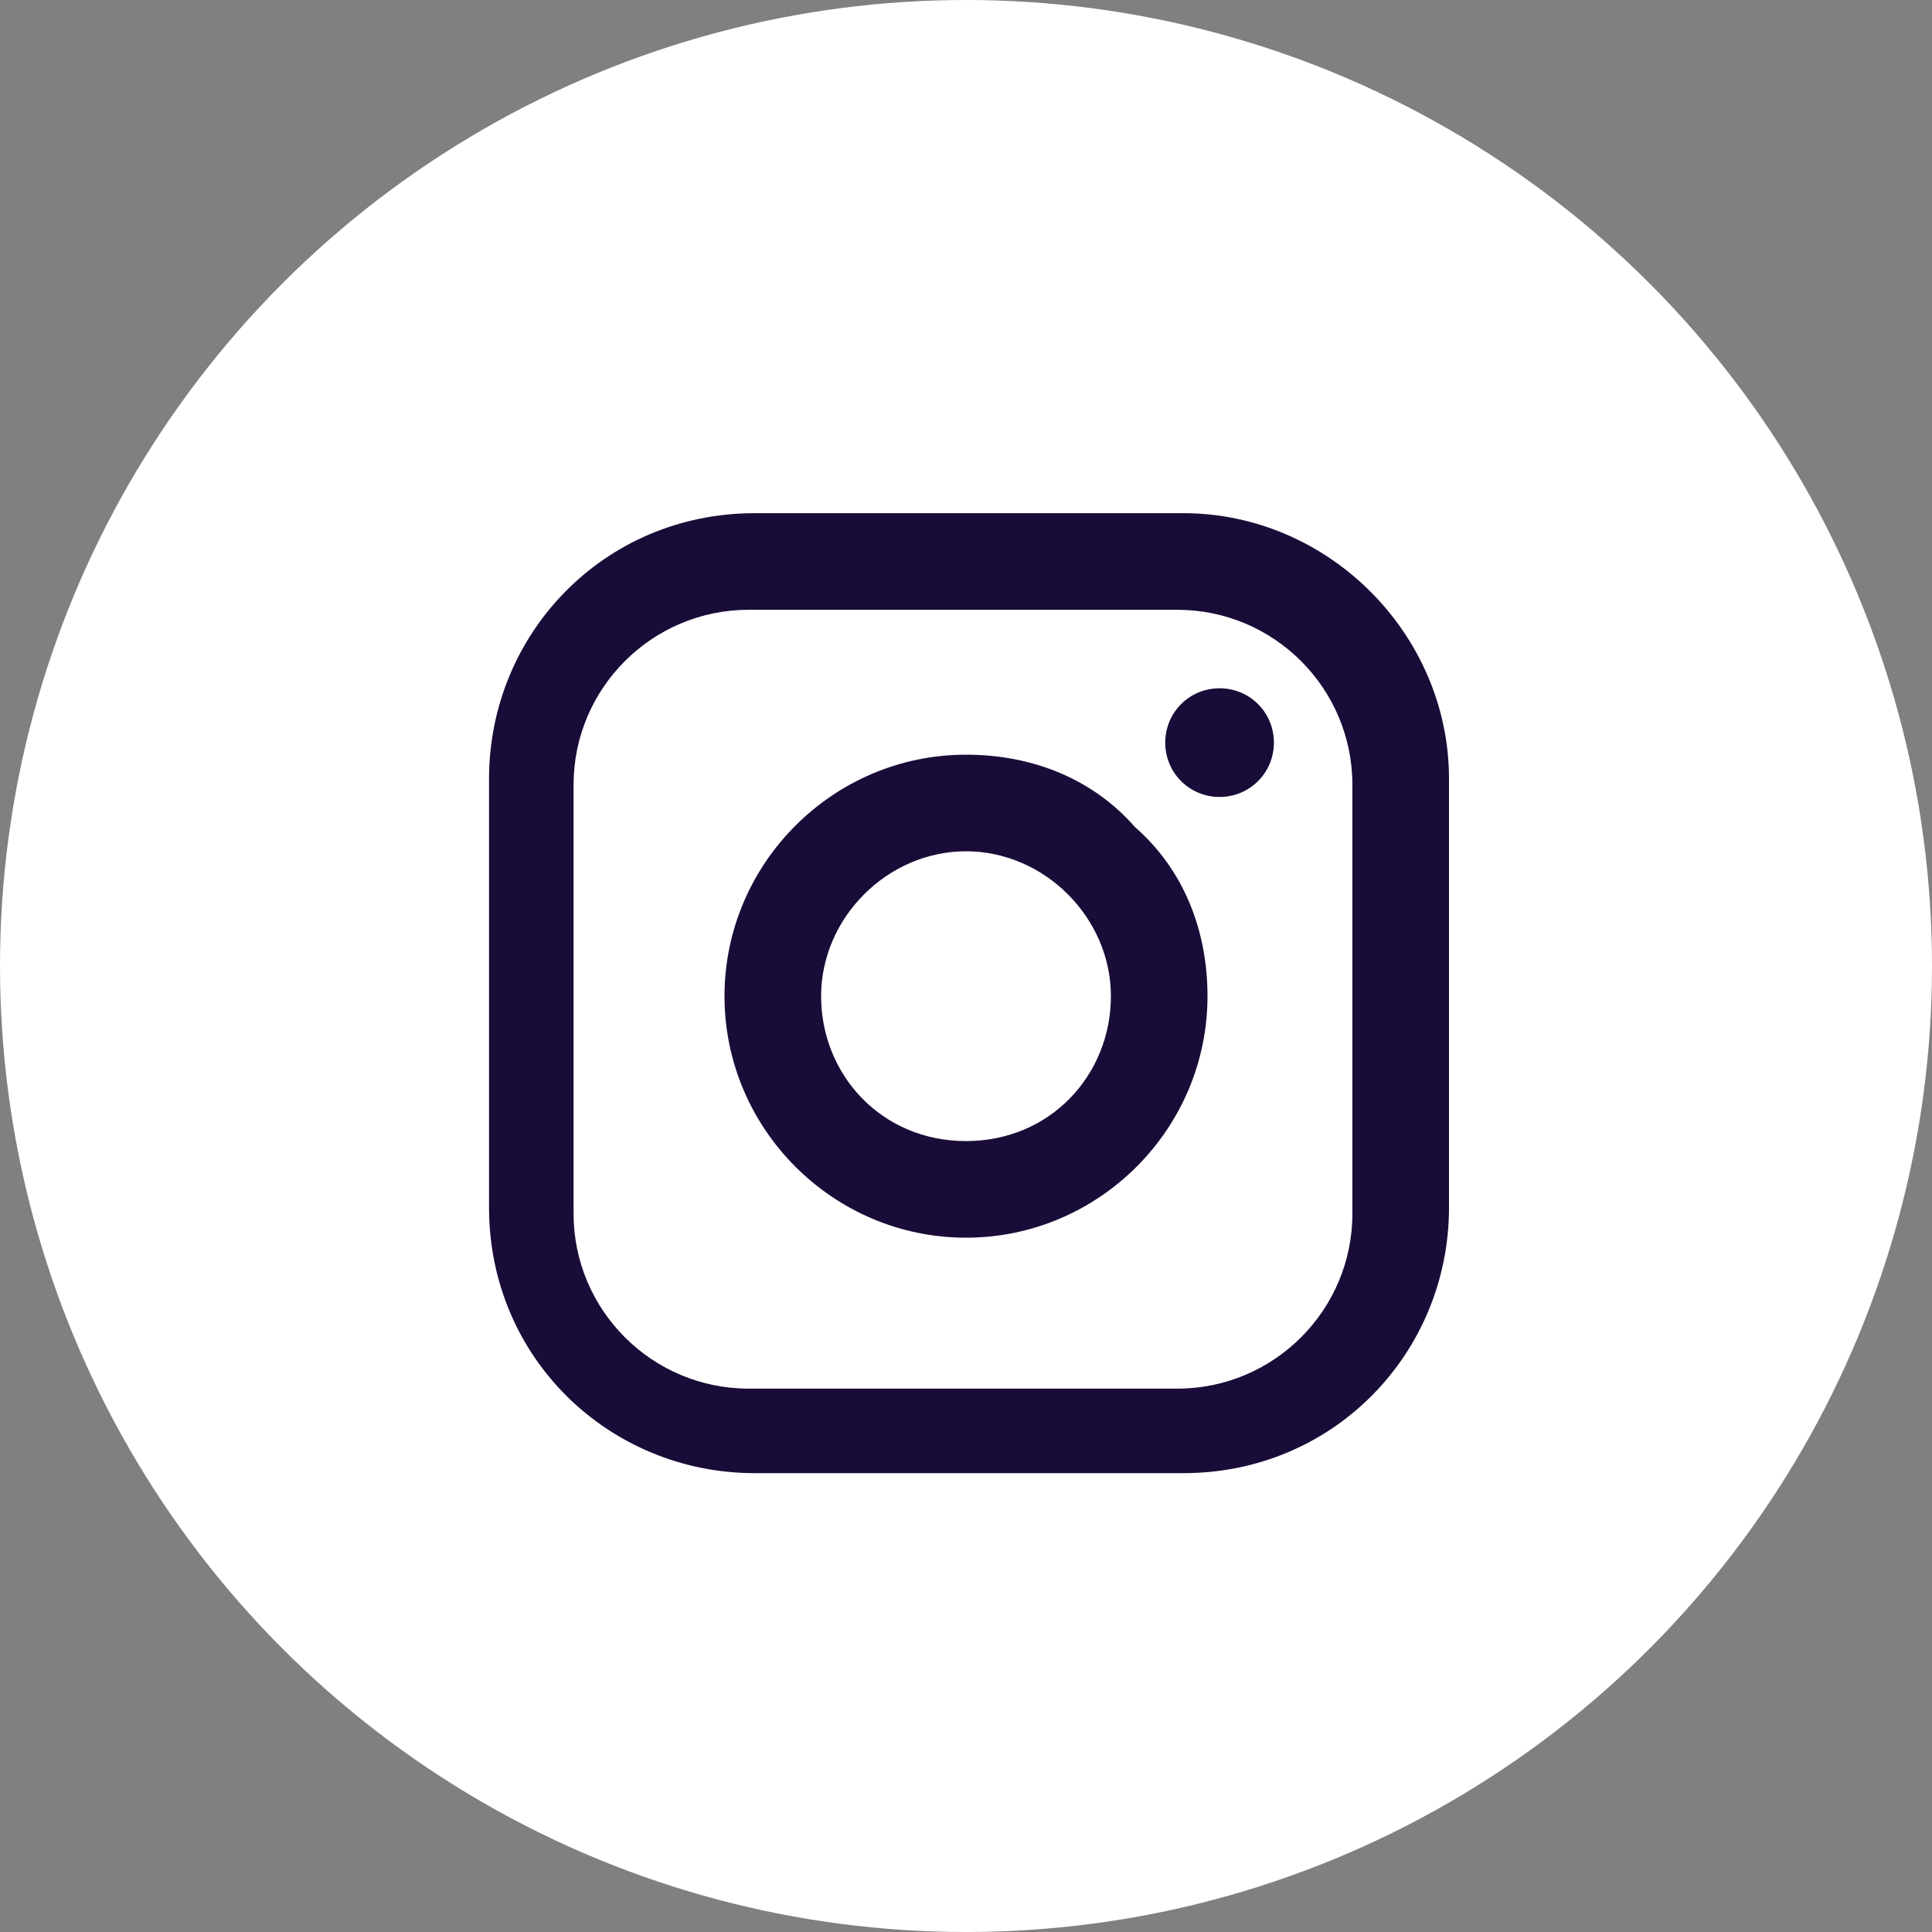 <?xml version="1.0" encoding="utf-8"?>
<!-- Generator: Adobe Illustrator 27.5.0, SVG Export Plug-In . SVG Version: 6.00 Build 0)  -->
<svg version="1.1" id="Layer_1" xmlns="http://www.w3.org/2000/svg" xmlns:xlink="http://www.w3.org/1999/xlink" x="0px" y="0px"
	 viewBox="0 0 32 32" style="enable-background:new 0 0 32 32;" xml:space="preserve">
<rect x="0" y="0" width="32" height="32" fill="#808080" stroke="none"/>
<style type="text/css">
	.st0{fill:#FFFFFF;}
	.st1{fill:#190C38;}
</style>
<circle class="st0" cx="16" cy="16" r="16"/>
<path class="st1" d="M19.6,8.5h-7.1c-2.5,0-4.4,2-4.4,4.4v7.1c0,2.5,2,4.4,4.4,4.4h7.1c2.5,0,4.4-2,4.4-4.4v-7.1
	C24,10.5,22,8.5,19.6,8.5z M22.4,20.1c0,1.6-1.3,2.9-2.9,2.9h-7.1c-1.6,0-2.9-1.3-2.9-2.9v-7.1c0-1.6,1.3-2.9,2.9-2.9h7.1
	c1.6,0,2.9,1.3,2.9,2.9V20.1z M21.1,12.3c0,0.5-0.4,0.9-0.9,0.9s-0.9-0.4-0.9-0.9c0-0.5,0.4-0.9,0.9-0.9S21.1,11.8,21.1,12.3z
	 M16,12.5c-2.2,0-4,1.8-4,4c0,2.2,1.8,4,4,4c2.2,0,4-1.8,4-4c0-1.1-0.4-2.1-1.2-2.8C18.1,12.9,17.1,12.5,16,12.5z M16,18.9
	c-1.4,0-2.4-1.1-2.4-2.4s1.1-2.4,2.4-2.4s2.4,1.1,2.4,2.4S17.4,18.9,16,18.9z"/>
</svg>
